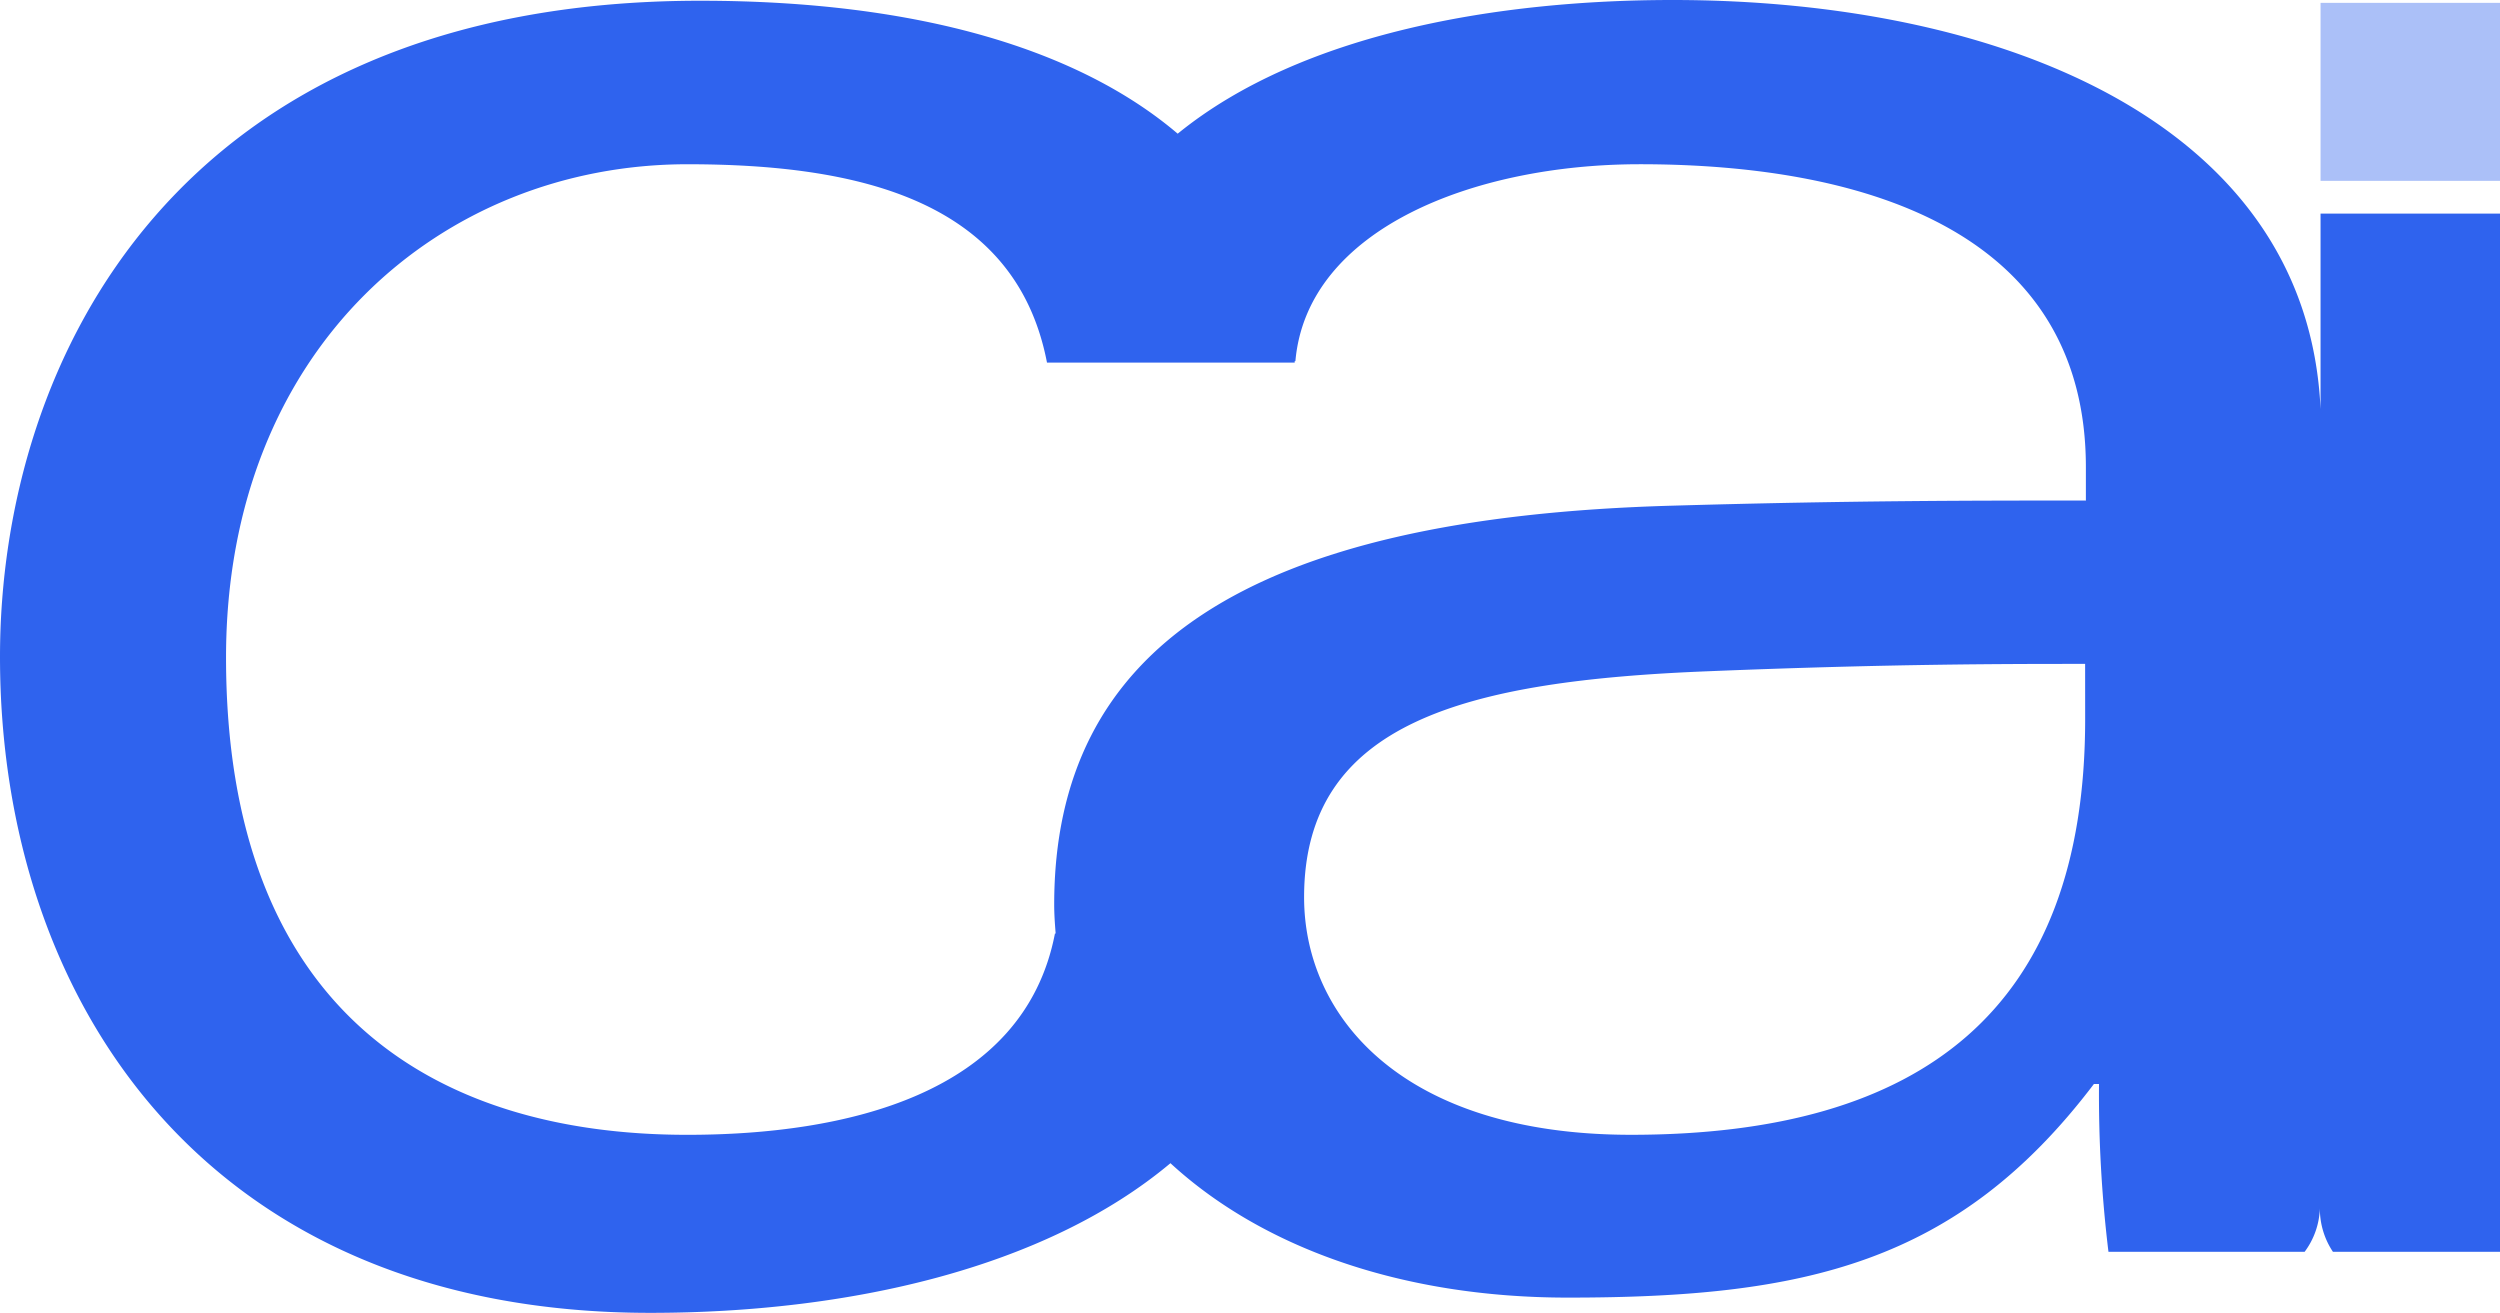 <svg id="Group_150" data-name="Group 150" xmlns="http://www.w3.org/2000/svg" width="121.661" height="63.889" viewBox="0 0 121.661 63.889">
  <g id="Group_149" data-name="Group 149" transform="translate(112.928 0.141)">
    <path id="Path_168" data-name="Path 168" d="M325.3,90h8.733v8.662H325.3Z" transform="translate(-325.3 -90)" fill="#2f63ee" opacity="0.4"/>
  </g>
  <path id="Path_169" data-name="Path 169" d="M118.828,99.995v9.511C118.192,95.54,103.2,89.6,87.29,89.6c-8.344,0-18,1.556-24.078,6.506-4.738-4.031-12.481-6.47-23.229-6.47C14.527,89.635,5.9,107.1,5.9,121.562c0,16.724,10.006,31.927,31.644,31.927,9.617,0,19.2-2.157,25.315-7.283,4.42,4.066,11.173,6.541,19.34,6.541,11.455,0,18.951-1.626,25.6-10.395h.248a63.254,63.254,0,0,0,.46,8.167h9.546a3.735,3.735,0,0,0,.742-2.121,3.774,3.774,0,0,0,.636,2.121h8.132V99.995ZM107.373,124.6c0,14.143-7.955,20.224-22.1,20.224-11.1,0-15.91-5.728-15.91-11.562,0-8.521,7.849-10.536,19.764-11,8.768-.354,14.39-.354,18.244-.354Zm0-10.642c-5.374,0-11.349,0-20.012.248-20.825.566-30.159,7-30.159,19.411,0,.495.035.955.071,1.414h-.035c-1.52,7.884-10.289,9.794-17.89,9.794C26.9,144.827,16.9,138.639,16.9,121.6c0-15.062,10.5-24.007,22.451-24.007,8.379,0,15.981,1.768,17.5,9.652H68.905v-.071h.035c.566-6.435,8.7-9.582,16.759-9.582,11.349,0,21.709,3.5,21.709,14.744v1.626Z" transform="translate(-5.9 -89.6)" fill="#2f63ee"/>
</svg>
